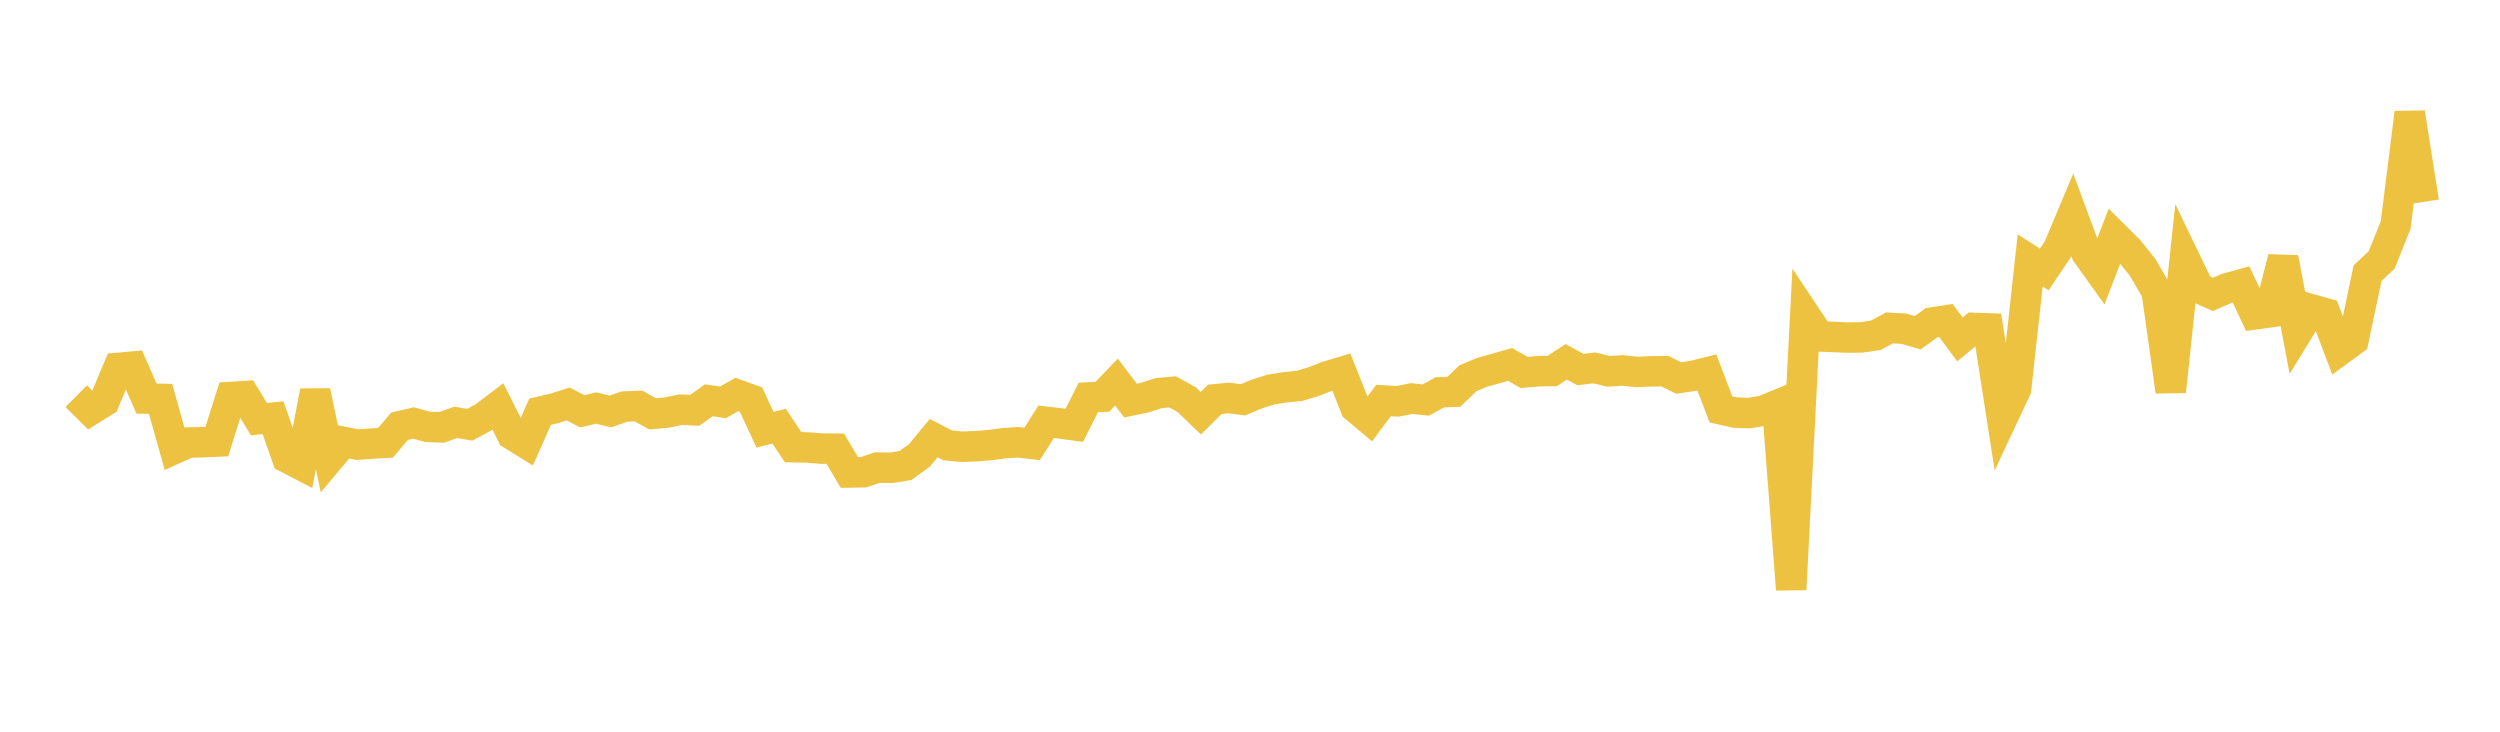 <svg width="164" height="48" xmlns="http://www.w3.org/2000/svg" xmlns:xlink="http://www.w3.org/1999/xlink"><path fill="none" stroke="rgb(237,194,64)" stroke-width="2" d="M5,25.992L5.922,26.906L6.844,26.334L7.766,24.132L8.689,24.05L9.611,26.146L10.533,26.166L11.455,29.442L12.377,29.028L13.299,29.01L14.222,28.969L15.144,26.043L16.066,25.985L16.988,27.498L17.91,27.4L18.832,30.028L19.754,30.507L20.677,25.669L21.599,30.081L22.521,28.985L23.443,29.165L24.365,29.104L25.287,29.048L26.21,27.961L27.132,27.748L28.054,28.005L28.976,28.036L29.898,27.708L30.82,27.862L31.743,27.364L32.665,26.665L33.587,28.509L34.509,29.082L35.431,27.008L36.353,26.793L37.275,26.5L38.198,26.983L39.12,26.767L40.042,26.996L40.964,26.669L41.886,26.631L42.808,27.15L43.731,27.067L44.653,26.874L45.575,26.917L46.497,26.259L47.419,26.394L48.341,25.877L49.263,26.21L50.186,28.19L51.108,27.958L52.03,29.336L52.952,29.352L53.874,29.428L54.796,29.436L55.719,30.994L56.641,30.98L57.563,30.672L58.485,30.688L59.407,30.534L60.329,29.859L61.251,28.74L62.174,29.218L63.096,29.307L64.018,29.272L64.94,29.2L65.862,29.075L66.784,29.015L67.707,29.12L68.629,27.67L69.551,27.776L70.473,27.901L71.395,26.073L72.317,26.026L73.24,25.063L74.162,26.279L75.084,26.087L76.006,25.789L76.928,25.707L77.85,26.221L78.772,27.107L79.695,26.195L80.617,26.105L81.539,26.228L82.461,25.843L83.383,25.552L84.305,25.408L85.228,25.317L86.15,25.042L87.072,24.683L87.994,24.409L88.916,26.732L89.838,27.505L90.76,26.274L91.683,26.329L92.605,26.143L93.527,26.243L94.449,25.739L95.371,25.702L96.293,24.815L97.216,24.427L98.138,24.17L99.06,23.906L99.982,24.435L100.904,24.351L101.826,24.338L102.749,23.736L103.671,24.243L104.593,24.134L105.515,24.36L106.437,24.301L107.359,24.398L108.281,24.362L109.204,24.348L110.126,24.797L111.048,24.661L111.97,24.433L112.892,26.854L113.814,27.065L114.737,27.097L115.659,26.948L116.581,26.57L117.503,38.669L118.425,20.688L119.347,22.071L120.269,22.104L121.192,22.145L122.114,22.133L123.036,22L123.958,21.509L124.88,21.561L125.802,21.827L126.725,21.162L127.647,21.02L128.569,22.266L129.491,21.51L130.413,21.541L131.335,27.473L132.257,25.506L133.18,17.086L134.102,17.676L135.024,16.302L135.946,14.107L136.868,16.592L137.79,17.881L138.713,15.478L139.635,16.392L140.557,17.539L141.479,19.126L142.401,25.681L143.323,16.988L144.246,18.903L145.168,19.312L146.09,18.911L147.012,18.658L147.934,20.621L148.856,20.493L149.778,16.921L150.701,21.796L151.623,20.291L152.545,20.55L153.467,22.989L154.389,22.315L155.311,17.92L156.234,17.057L157.156,14.761L158.078,7.397L159,13.243"></path></svg>